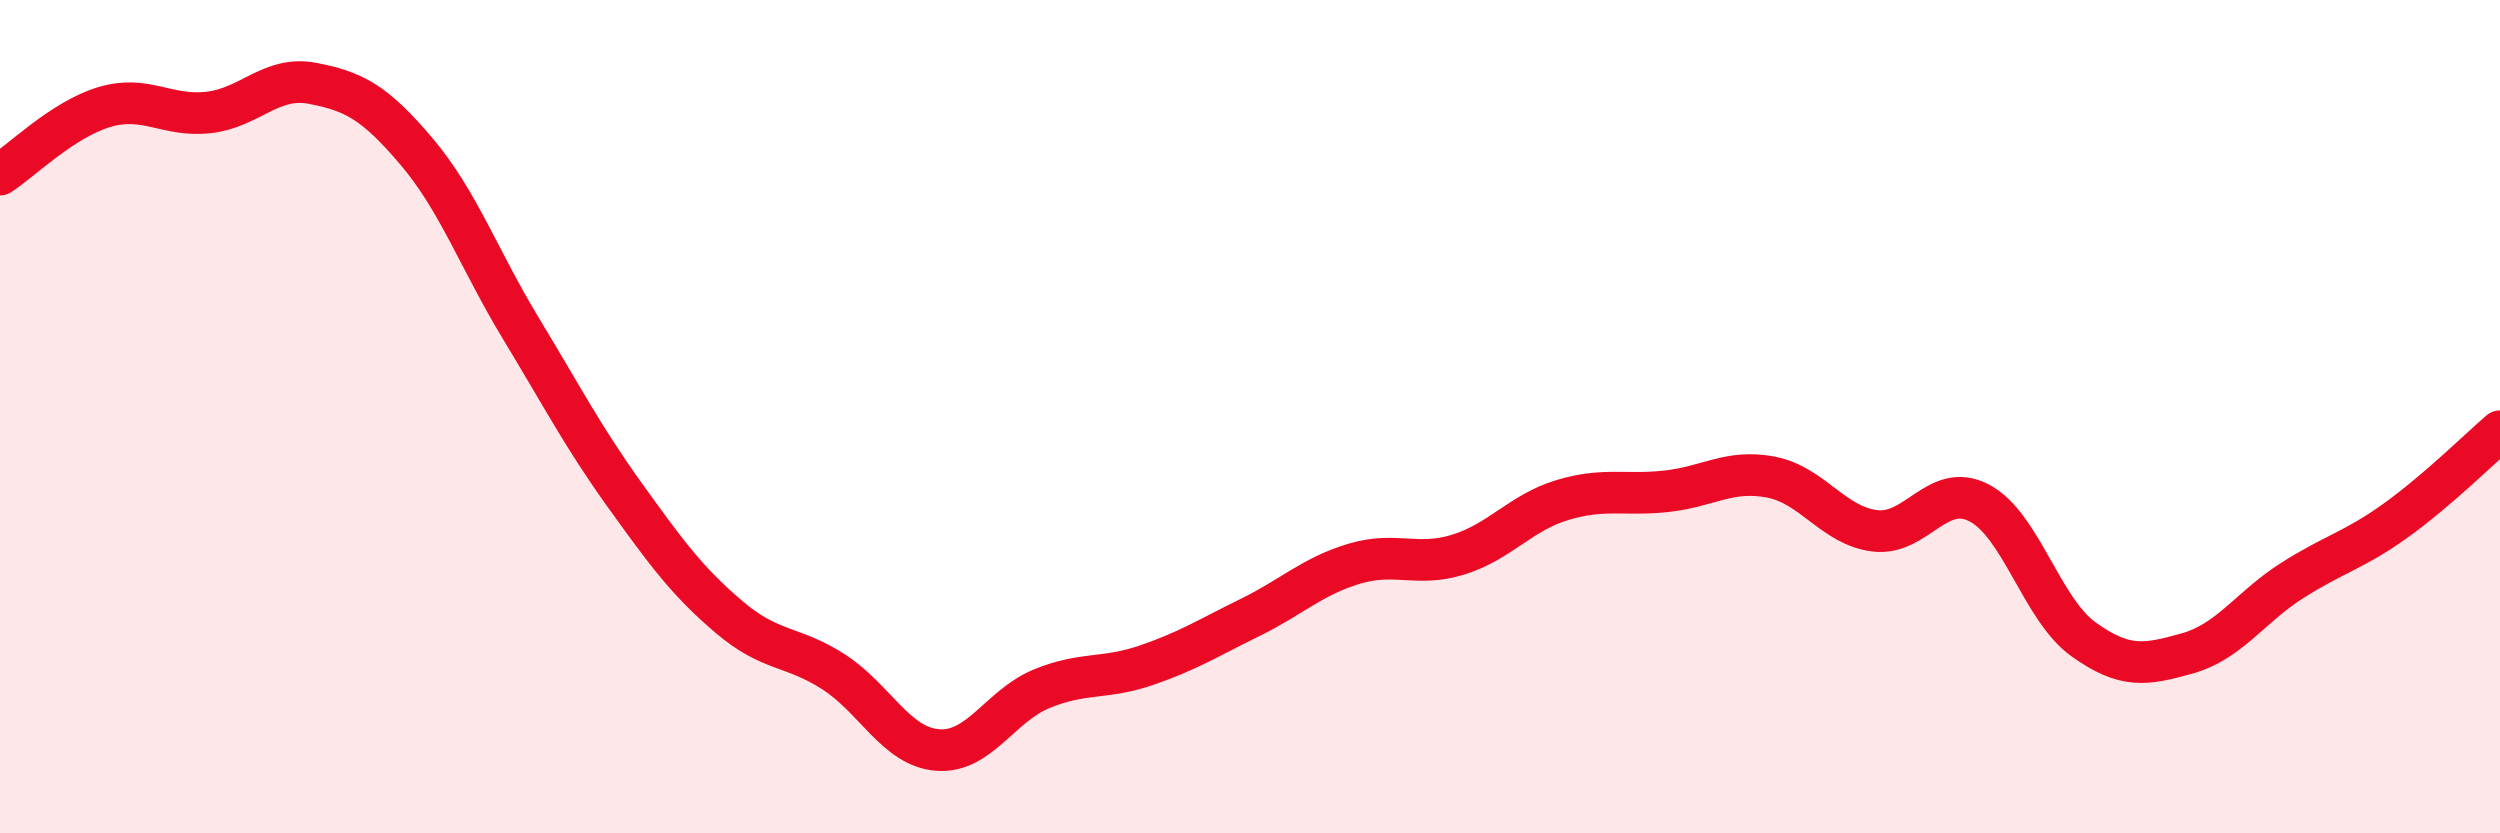 
    <svg width="60" height="20" viewBox="0 0 60 20" xmlns="http://www.w3.org/2000/svg">
      <path
        d="M 0,4.19 C 0.5,3.87 1.5,2.87 2.5,2.57 C 3.5,2.27 4,2.81 5,2.7 C 6,2.59 6.5,1.81 7.5,2 C 8.5,2.19 9,2.46 10,3.64 C 11,4.82 11.5,6.23 12.5,7.88 C 13.5,9.53 14,10.5 15,11.89 C 16,13.28 16.5,13.96 17.5,14.81 C 18.5,15.66 19,15.48 20,16.12 C 21,16.76 21.5,17.92 22.5,18 C 23.5,18.08 24,16.94 25,16.53 C 26,16.12 26.5,16.31 27.5,15.97 C 28.5,15.63 29,15.31 30,14.82 C 31,14.33 31.5,13.83 32.5,13.53 C 33.5,13.23 34,13.62 35,13.31 C 36,13 36.5,12.3 37.5,12 C 38.5,11.7 39,11.9 40,11.79 C 41,11.68 41.5,11.26 42.5,11.45 C 43.5,11.64 44,12.62 45,12.74 C 46,12.86 46.5,11.55 47.5,12.07 C 48.5,12.59 49,14.62 50,15.34 C 51,16.06 51.5,15.96 52.5,15.68 C 53.5,15.4 54,14.58 55,13.94 C 56,13.3 56.5,13.21 57.5,12.49 C 58.5,11.77 59.5,10.78 60,10.35L60 20L0 20Z"
        fill="#EB0A25"
        opacity="0.1"
        stroke-linecap="round"
        stroke-linejoin="round"
      />
      <path
        d="M 0,4.19 C 0.5,3.87 1.5,2.87 2.5,2.57 C 3.5,2.27 4,2.81 5,2.7 C 6,2.59 6.5,1.81 7.5,2 C 8.5,2.19 9,2.46 10,3.64 C 11,4.82 11.5,6.23 12.5,7.88 C 13.5,9.53 14,10.5 15,11.89 C 16,13.28 16.5,13.96 17.5,14.81 C 18.5,15.66 19,15.48 20,16.12 C 21,16.76 21.5,17.92 22.5,18 C 23.5,18.08 24,16.94 25,16.53 C 26,16.12 26.5,16.31 27.5,15.97 C 28.5,15.63 29,15.31 30,14.82 C 31,14.33 31.5,13.83 32.5,13.53 C 33.5,13.23 34,13.62 35,13.31 C 36,13 36.5,12.3 37.5,12 C 38.5,11.7 39,11.9 40,11.79 C 41,11.68 41.5,11.26 42.5,11.45 C 43.5,11.64 44,12.62 45,12.74 C 46,12.86 46.5,11.55 47.5,12.07 C 48.5,12.59 49,14.62 50,15.34 C 51,16.06 51.5,15.96 52.5,15.68 C 53.5,15.4 54,14.58 55,13.94 C 56,13.3 56.5,13.21 57.5,12.49 C 58.5,11.77 59.5,10.78 60,10.35"
        stroke="#EB0A25"
        stroke-width="1"
        fill="none"
        stroke-linecap="round"
        stroke-linejoin="round"
      />
    </svg>
  